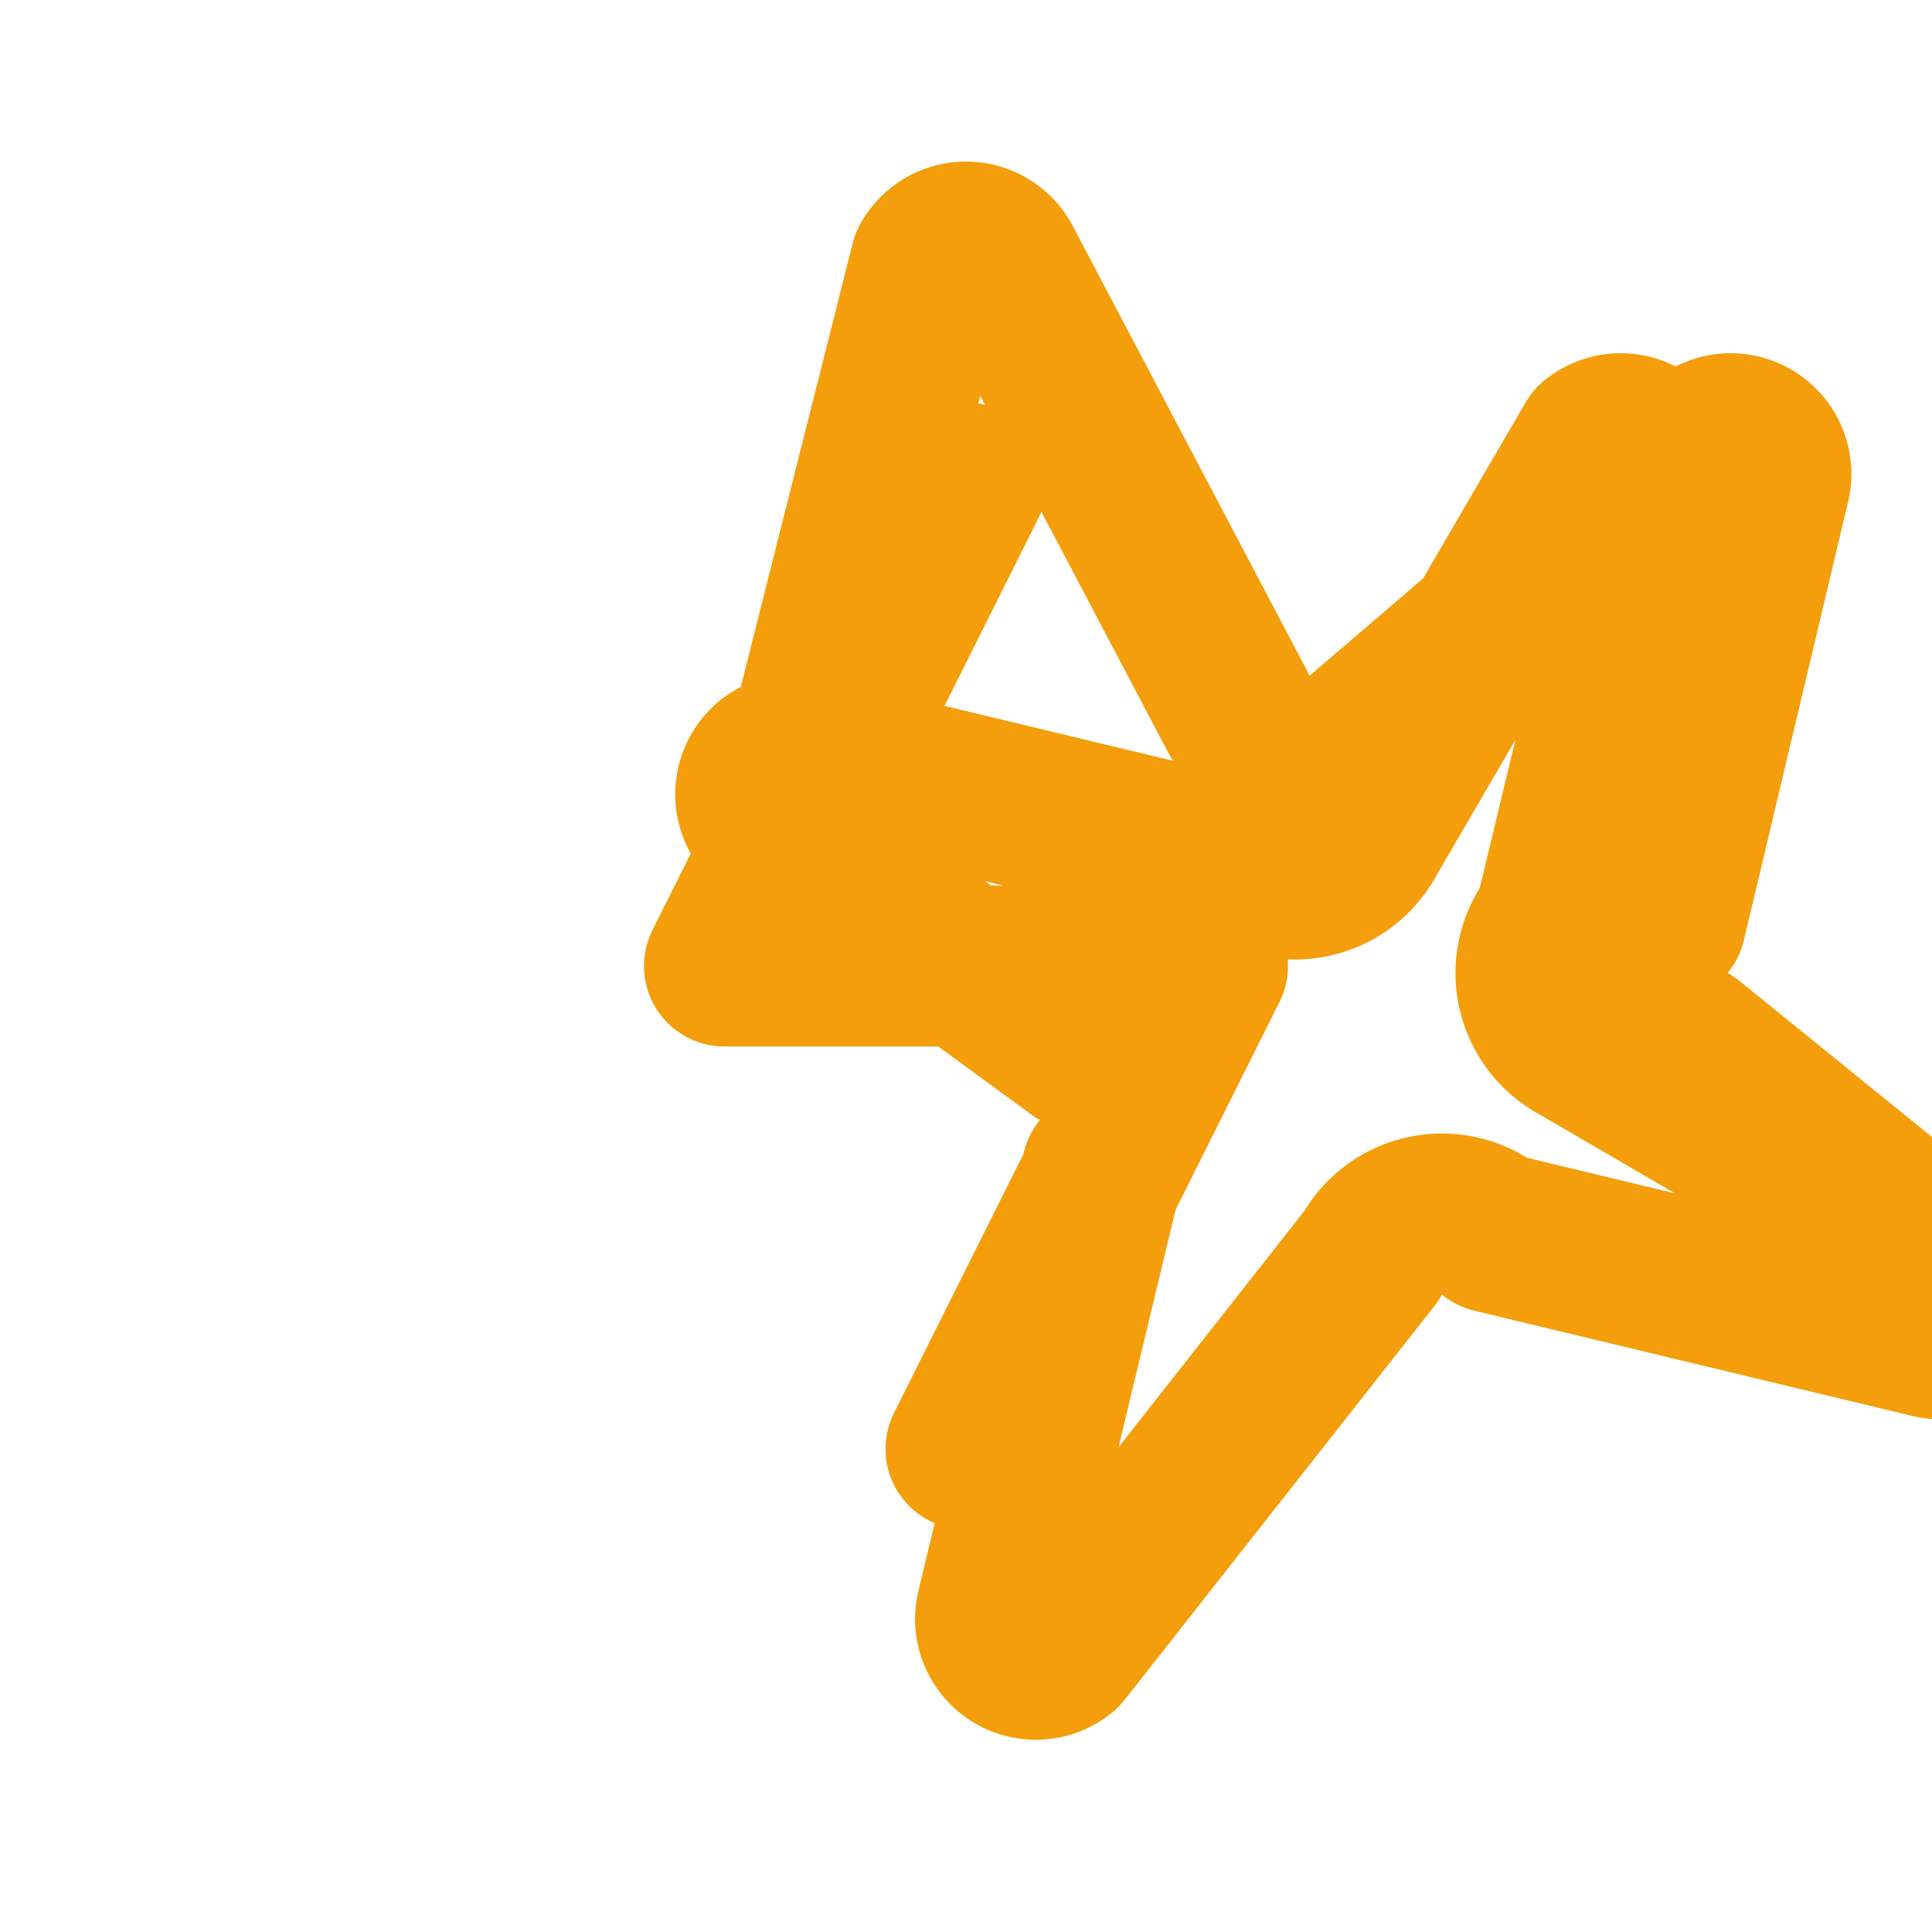 <svg xmlns="http://www.w3.org/2000/svg" viewBox="0 0 24 24" fill="none" stroke="#f59e0b" stroke-width="2" stroke-linecap="round" stroke-linejoin="round">
  <path d="M11.562 3.266a.5.5 0 0 1 .876 0L15.39 8.87a1 1 0 0 0 1.516.294L21.183 5.5a.5.5 0 0 1 .798.519L20.69 11.45a1 1 0 0 0 .294 1.516L24.5 15.817a.5.5 0 0 1-.519.798L18.55 15.31a1 1 0 0 0-1.516.294L13.183 20.5a.5.5 0 0 1-.798-.519L13.69 14.55a1 1 0 0 0-.294-1.516L9.5 10.183a.5.5 0 0 1 .519-.798L15.45 10.69a1 1 0 0 0 1.516-.294L19.817 5.5a.5.5 0 0 1 .798.519L19.31 11.45a1 1 0 0 0 .294 1.516L24.5 15.817a.5.5 0 0 1-.519.798L18.55 15.31a1 1 0 0 0-1.516.294L13.183 20.5a.5.5 0 0 1-.798-.519L13.69 14.55a1 1 0 0 0-.294-1.516L9.5 10.183a.5.5 0 0 1 .519-.798z"/>
  <path d="M12 6L9 12h6l-3 6"/>
</svg>